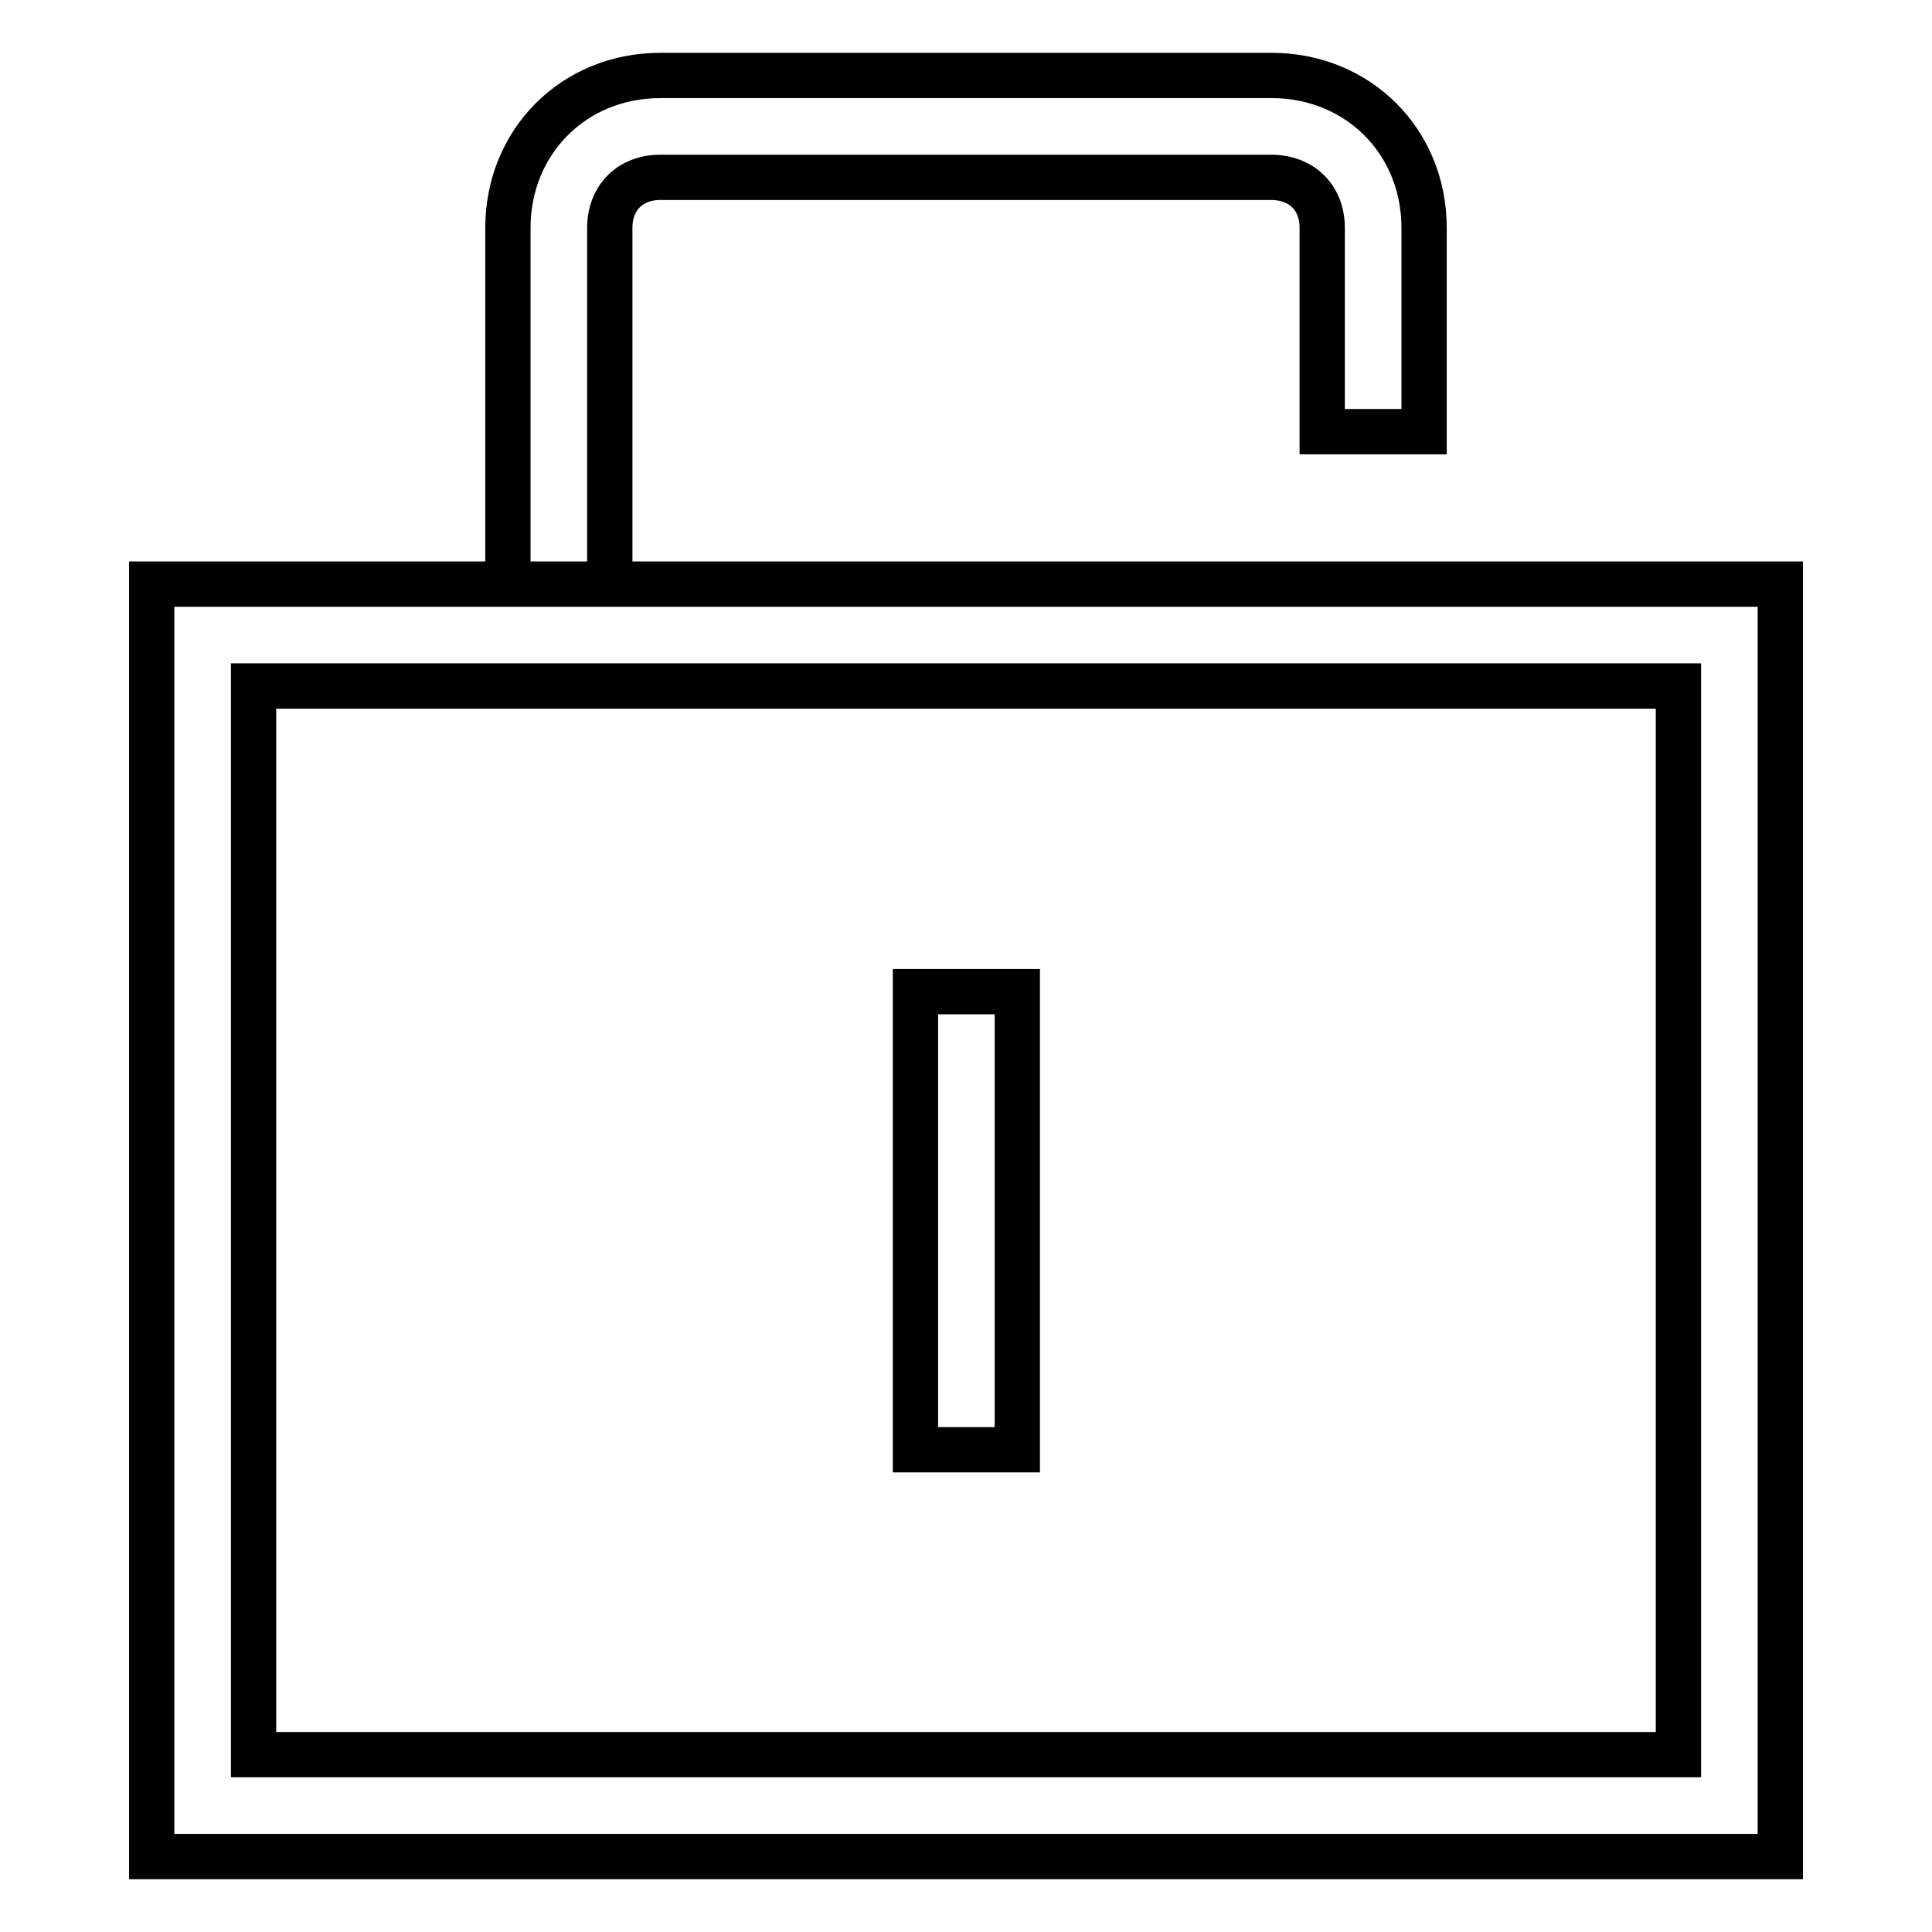 <?xml version="1.0" encoding="utf-8"?>
<!-- Svg Vector Icons : http://www.onlinewebfonts.com/icon -->
<!DOCTYPE svg PUBLIC "-//W3C//DTD SVG 1.1//EN" "http://www.w3.org/Graphics/SVG/1.1/DTD/svg11.dtd">
<svg version="1.1" xmlns="http://www.w3.org/2000/svg" xmlns:xlink="http://www.w3.org/1999/xlink" x="0px" y="0px" viewBox="0 0 256 256" enable-background="new 0 0 256 256" xml:space="preserve">
<g> <path stroke-width="6" fill-opacity="0" stroke="#000000"  d="M235.9,246H20.1V77.4h215.8V246L235.9,246z M33.6,232.5h188.8V90.9H33.6V232.5z M175.2,30.2v27h13.5v-27 c0-11.5-8.8-20.2-20.2-20.2H87.5c-11.5,0-20.2,8.8-20.2,20.2v47.2h13.5V30.2c0-4,2.7-6.7,6.7-6.7h80.9 C172.5,23.5,175.2,26.2,175.2,30.2z"/> <path stroke-width="6" fill-opacity="0" stroke="#000000"  d="M121.3,131.4h13.5v60.7h-13.5V131.4z"/></g>
</svg>